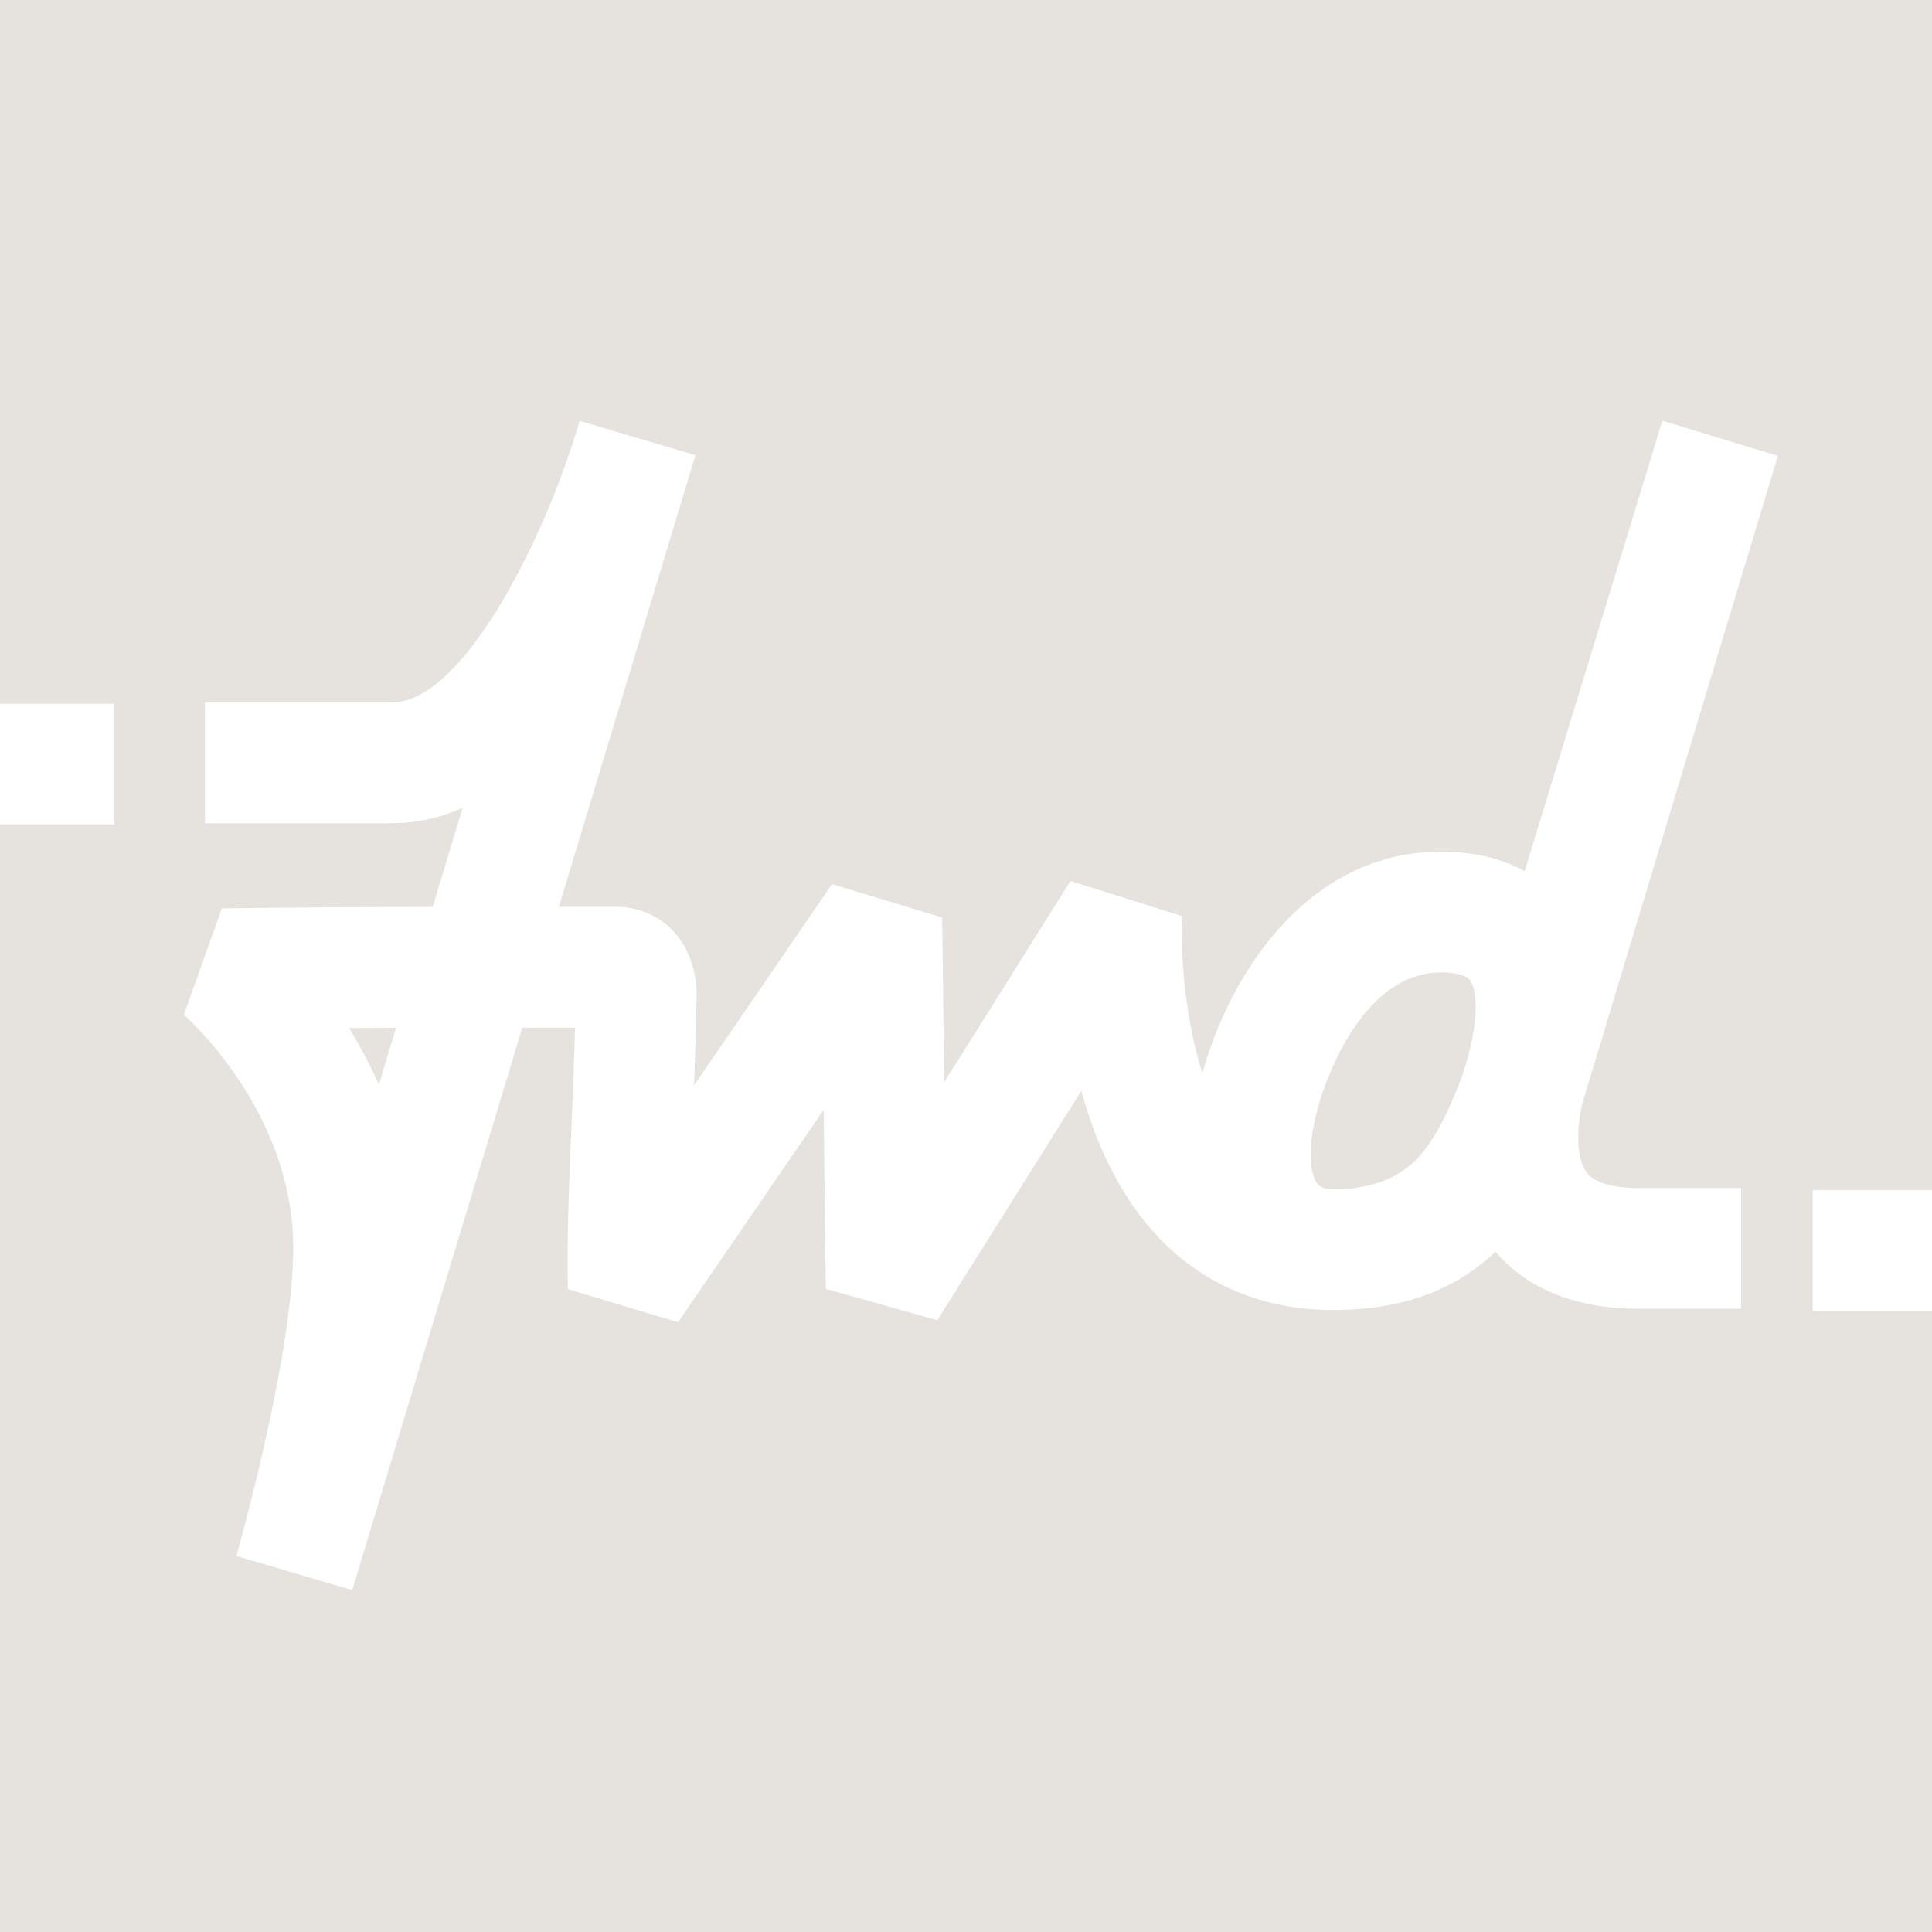 <svg xmlns="http://www.w3.org/2000/svg" id="Capa_1" data-name="Capa 1" viewBox="0 0 595.28 595.28"><defs><style>      .cls-1 {        fill: #e6e3de;      }    </style></defs><path class="cls-1" d="M116.73,334.23l5.31-17.55c-5.22.02-10.05.04-14.5.06,3.24,5.26,6.39,11.11,9.19,17.49Z"></path><path class="cls-1" d="M443.95,299.62c-23.97,0-35.2,32.8-37.21,39.38-4.28,14-3.17,22.52-.91,25.57.34.46,1.38,1.87,4.77,1.87,11.03,0,19.32-2.77,25.94-9.31,5.08-5.34,9.36-13.39,13.8-25.14.42-1.25.83-2.53,1.23-3.86,4.16-13.6,3.62-23.08,1.35-26.14-1.58-2.14-6.8-2.37-8.97-2.37Z"></path><path class="cls-1" d="M0,0v595.28h595.28V0H0ZM35.21,254.04H0v-37.2h35.21v37.2ZM488.81,361.2c2.99,4.01,10.38,4.85,16.06,4.85h31.6v37.2h-31.6c-23.59,0-36.85-9.06-44.11-17.59-11.9,11.37-27.72,17.98-50.16,17.98-21.16,0-39.68-7.71-53.56-22.3-12.18-12.81-19.5-29.3-23.87-45.25l-44.37,70.69-34.36-9.66-.66-55.17-44.87,65.46-33.94-10.2c-.29-16.89.32-31.43,1.04-48.27.4-9.55.85-20.09,1.17-32.32h-16.25l-52.4,173.31-35.69-10.5c.18-.61,17.52-61.7,17.52-94.92,0-42.46-33.37-71.54-33.71-71.83l11.7-32.78c.24,0,21.67-.39,64.97-.47l9.22-30.5c-6.77,3-14.03,4.7-21.78,4.7h-57.6v-37.2h57.6c21.35,0,45.65-47.72,56.53-82.42l1.31-4.32,35.67,10.56c-.39,1.35-.91,3.08-1.55,5.14l-40.53,134.03h17.8c6.46,0,12.48,2.48,16.96,6.97,7.2,7.24,7.71,16.93,7.69,19.74-.19,10.57-.48,19.87-.8,28.31l42.52-62.03,33.94,10.3.61,50.75,38.92-62.02,34.34,10.81c-.43,9.18.43,29.86,6.28,48.37.23-.83.48-1.66.74-2.51,9.7-31.76,33.92-65.71,72.79-65.71,11.03,0,19.44,2.51,25.81,6.03.22-.74.44-1.49.66-2.24l41.75-136.56,35.6,10.82-52.06,172.34c-1.45,4.98-2.9,9.83-4.4,14.55l-3.5,11.6c-1.4,4.72-3.07,16.79,1.01,22.26ZM595.28,403.87h-36.75v-37.2h36.75v37.2Z"></path></svg>